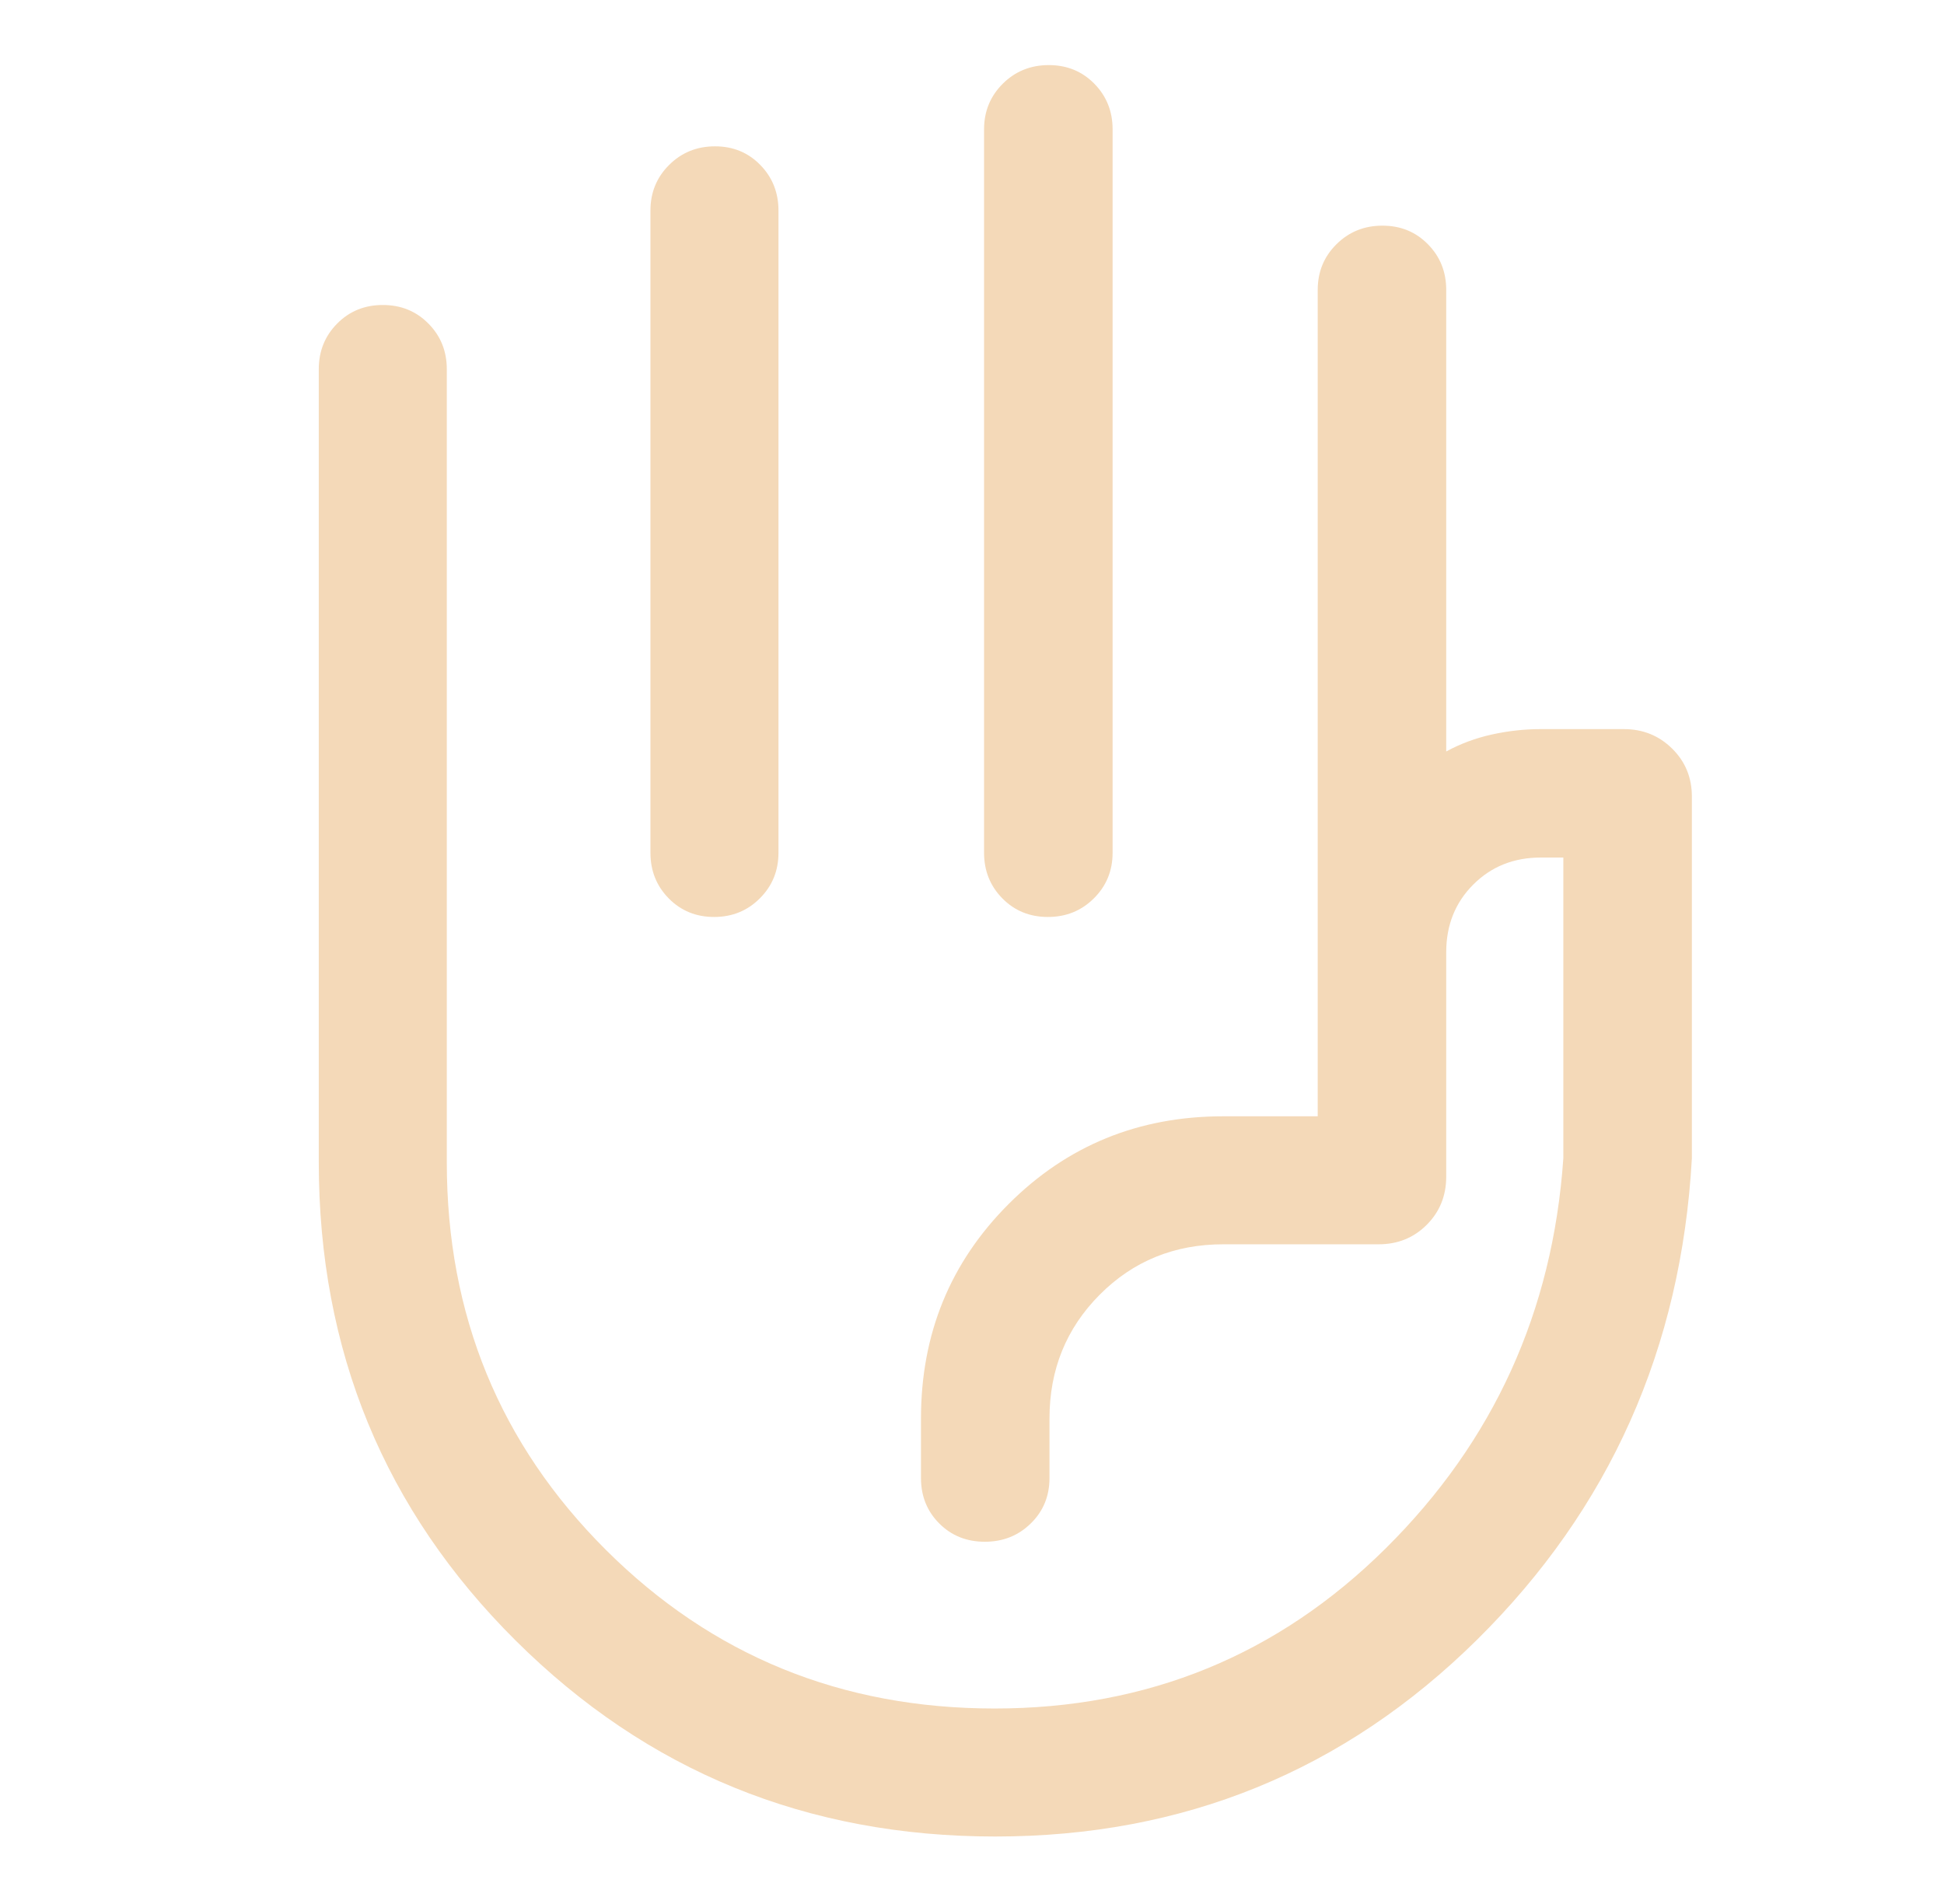 <svg width="49" height="48" viewBox="0 0 49 48" fill="none" xmlns="http://www.w3.org/2000/svg">
<path d="M26.435 1.641C26.893 1.641 27.275 1.798 27.583 2.11C27.89 2.423 28.044 2.806 28.044 3.261V21.498C28.044 21.953 27.886 22.336 27.572 22.648C27.257 22.961 26.871 23.117 26.413 23.117C25.955 23.117 25.573 22.961 25.265 22.648C24.958 22.336 24.804 21.953 24.804 21.498V3.261C24.804 2.806 24.962 2.423 25.276 2.11C25.591 1.798 25.977 1.641 26.435 1.641ZM18.023 3.689C18.477 3.689 18.857 3.845 19.163 4.158C19.469 4.47 19.622 4.854 19.622 5.308V21.498C19.622 21.953 19.465 22.336 19.152 22.648C18.839 22.961 18.455 23.117 18 23.117C17.544 23.117 17.163 22.961 16.855 22.648C16.548 22.336 16.395 21.953 16.395 21.498V5.308C16.395 4.854 16.552 4.47 16.866 4.158C17.18 3.845 17.566 3.689 18.023 3.689ZM25.087 46.299C20.34 46.299 16.311 44.653 13.001 41.362C9.69 38.071 8.035 34.05 8.035 29.3V9.308C8.035 8.854 8.189 8.47 8.498 8.158C8.807 7.845 9.191 7.689 9.649 7.689C10.107 7.689 10.49 7.845 10.799 8.158C11.108 8.47 11.262 8.854 11.262 9.308V29.304C11.262 33.149 12.598 36.405 15.271 39.072C17.944 41.738 21.21 43.072 25.069 43.072C28.928 43.072 32.216 41.725 34.932 39.031C37.647 36.337 39.139 33.06 39.405 29.2V21.619H38.834C38.153 21.619 37.587 21.847 37.133 22.302C36.68 22.756 36.453 23.324 36.453 24.006V29.665C36.453 30.146 36.289 30.55 35.962 30.878C35.635 31.205 35.231 31.369 34.75 31.369H30.834C29.6 31.369 28.561 31.793 27.718 32.641C26.875 33.489 26.453 34.529 26.453 35.761V37.261C26.453 37.718 26.296 38.1 25.981 38.407C25.666 38.715 25.28 38.868 24.823 38.868C24.365 38.868 23.982 38.715 23.675 38.407C23.368 38.1 23.214 37.718 23.214 37.261V35.761C23.214 33.629 23.951 31.826 25.425 30.352C26.899 28.878 28.702 28.142 30.834 28.142H33.214V7.308C33.214 6.854 33.371 6.47 33.686 6.158C34.001 5.845 34.387 5.689 34.845 5.689C35.303 5.689 35.685 5.845 35.992 6.158C36.3 6.47 36.453 6.854 36.453 7.308V18.945C36.804 18.753 37.186 18.61 37.599 18.518C38.012 18.427 38.424 18.381 38.834 18.381H40.929C41.409 18.381 41.815 18.544 42.147 18.872C42.479 19.199 42.645 19.603 42.645 20.084V29.2C42.378 33.989 40.572 38.036 37.226 41.342C33.88 44.647 29.833 46.299 25.087 46.299Z" fill="#F4D9B8"/>
</svg>
